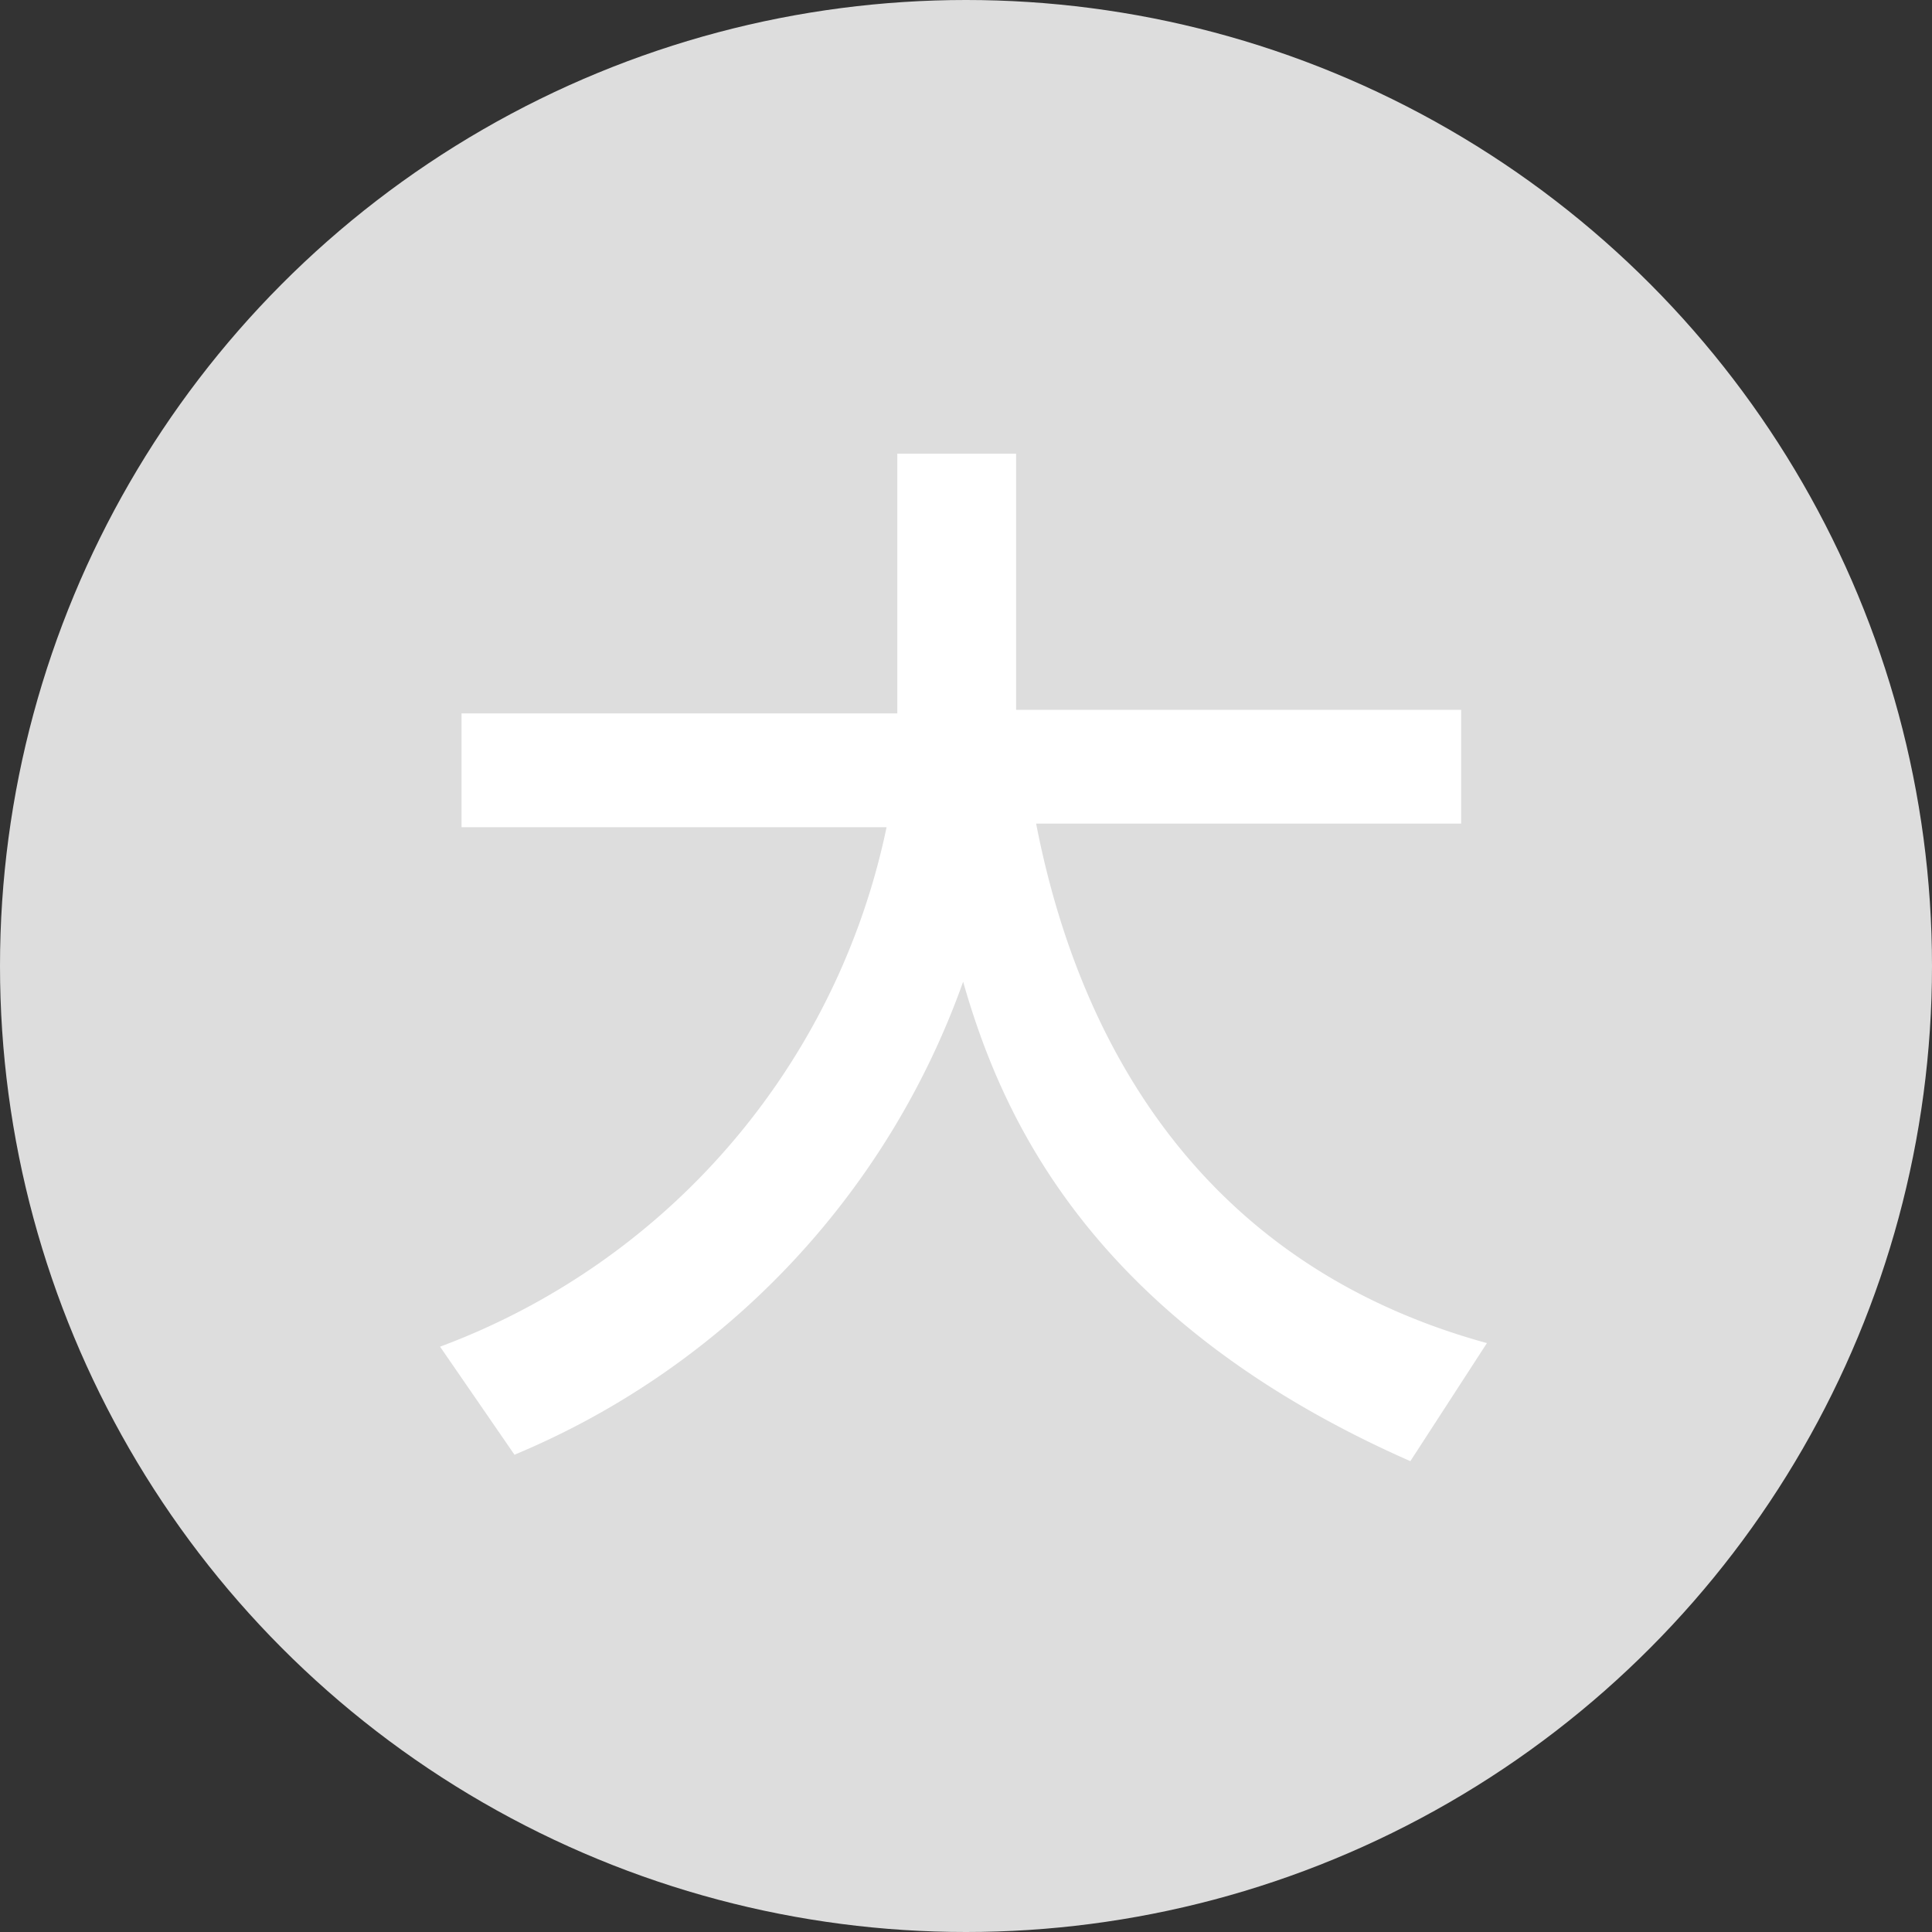 <svg id="レイヤー_1" data-name="レイヤー 1" xmlns="http://www.w3.org/2000/svg" viewBox="0 0 27 27"><rect x="0" y="0" width="27" height="27" fill="#333333" stroke="none"/><defs><style>.cls-1{fill:#ddd;}.cls-2{fill:#fff;}</style></defs><title>font-l</title><circle class="cls-1" cx="13.5" cy="13.5" r="13.5"/><path class="cls-2" d="M290,426.48a9.9,9.9,0,0,0,6.24-7.26h-5.94v-1.59h6.09V414h1.66v3.58h6.22v1.59h-5.94c0.62,3.19,2.4,6.19,6.3,7.26l-1.07,1.65c-4.54-2-5.74-4.92-6.25-6.7a11.25,11.25,0,0,1-6.27,6.61Z" transform="translate(-283.85 -407.66)"/></svg>